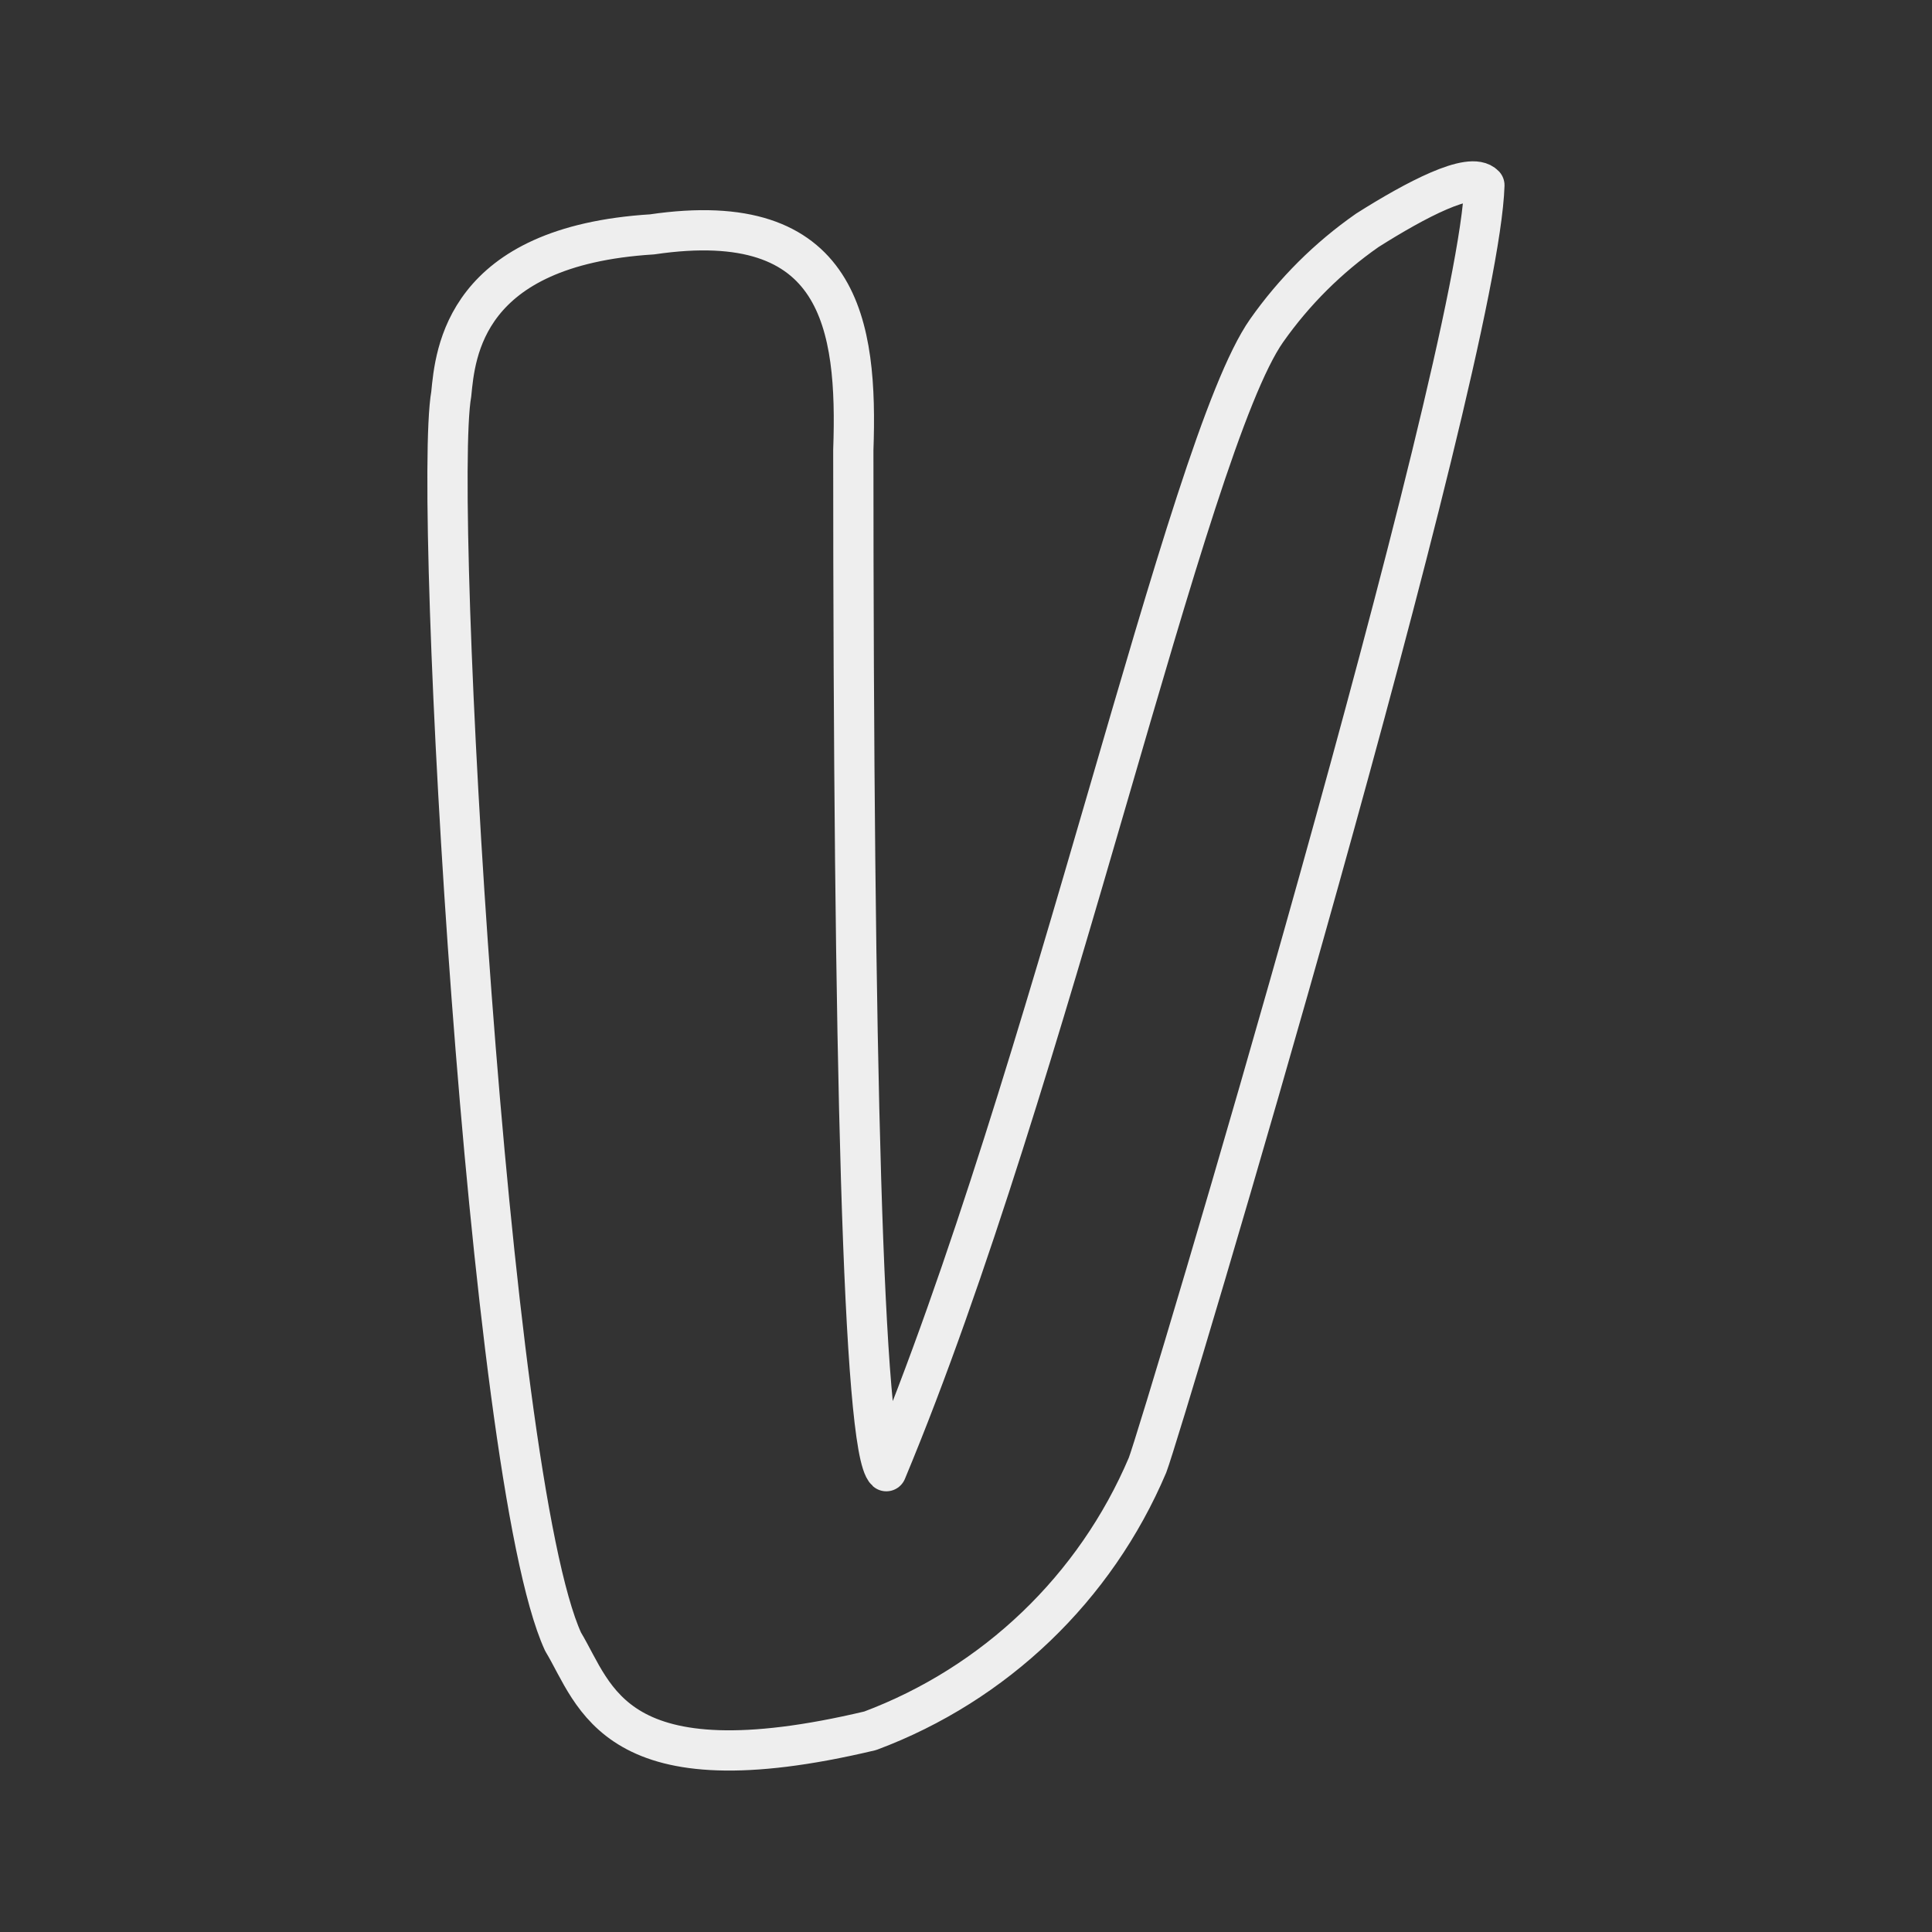 <svg version="1.1" xmlns="http://www.w3.org/2000/svg" xmlns:xlink="http://www.w3.org/1999/xlink" width="800px" height="800px" viewBox="0,0,256,256"><rect x="0" y="0" width="256" height="256" fill="#333333" stroke="none"/><g fill="none" fill-rule="nonzero" stroke="#eeeeee" stroke-width="1" stroke-linecap="round" stroke-linejoin="round" stroke-miterlimit="10" stroke-dasharray="" stroke-dashoffset="0" font-family="none" font-weight="none" font-size="none" text-anchor="none" style="mix-blend-mode: normal"><g transform="translate(-0.151,0.018) scale(5.333,5.333)"><path d="M16.23,5.82c4.69,-0.69 5.11,2.25 5,5.36c0,15 0.24,24.84 0.82,25.37c4.07,-9.75 7.45,-25.5 9.45,-28.34c0.682,-0.969 1.528,-1.812 2.5,-2.49c1.2,-0.76 2.57,-1.48 2.91,-1.12c-0.14,4.52 -8,30.84 -8.37,31.8c-1.295,3.052 -3.786,5.438 -6.89,6.6c-6.39,1.52 -6.82,-0.87 -7.63,-2.21c-1.89,-4.1 -3.25,-28.36 -2.78,-31c0.1,-1.02 0.32,-3.68 4.99,-3.97z"></path></g></g></svg>